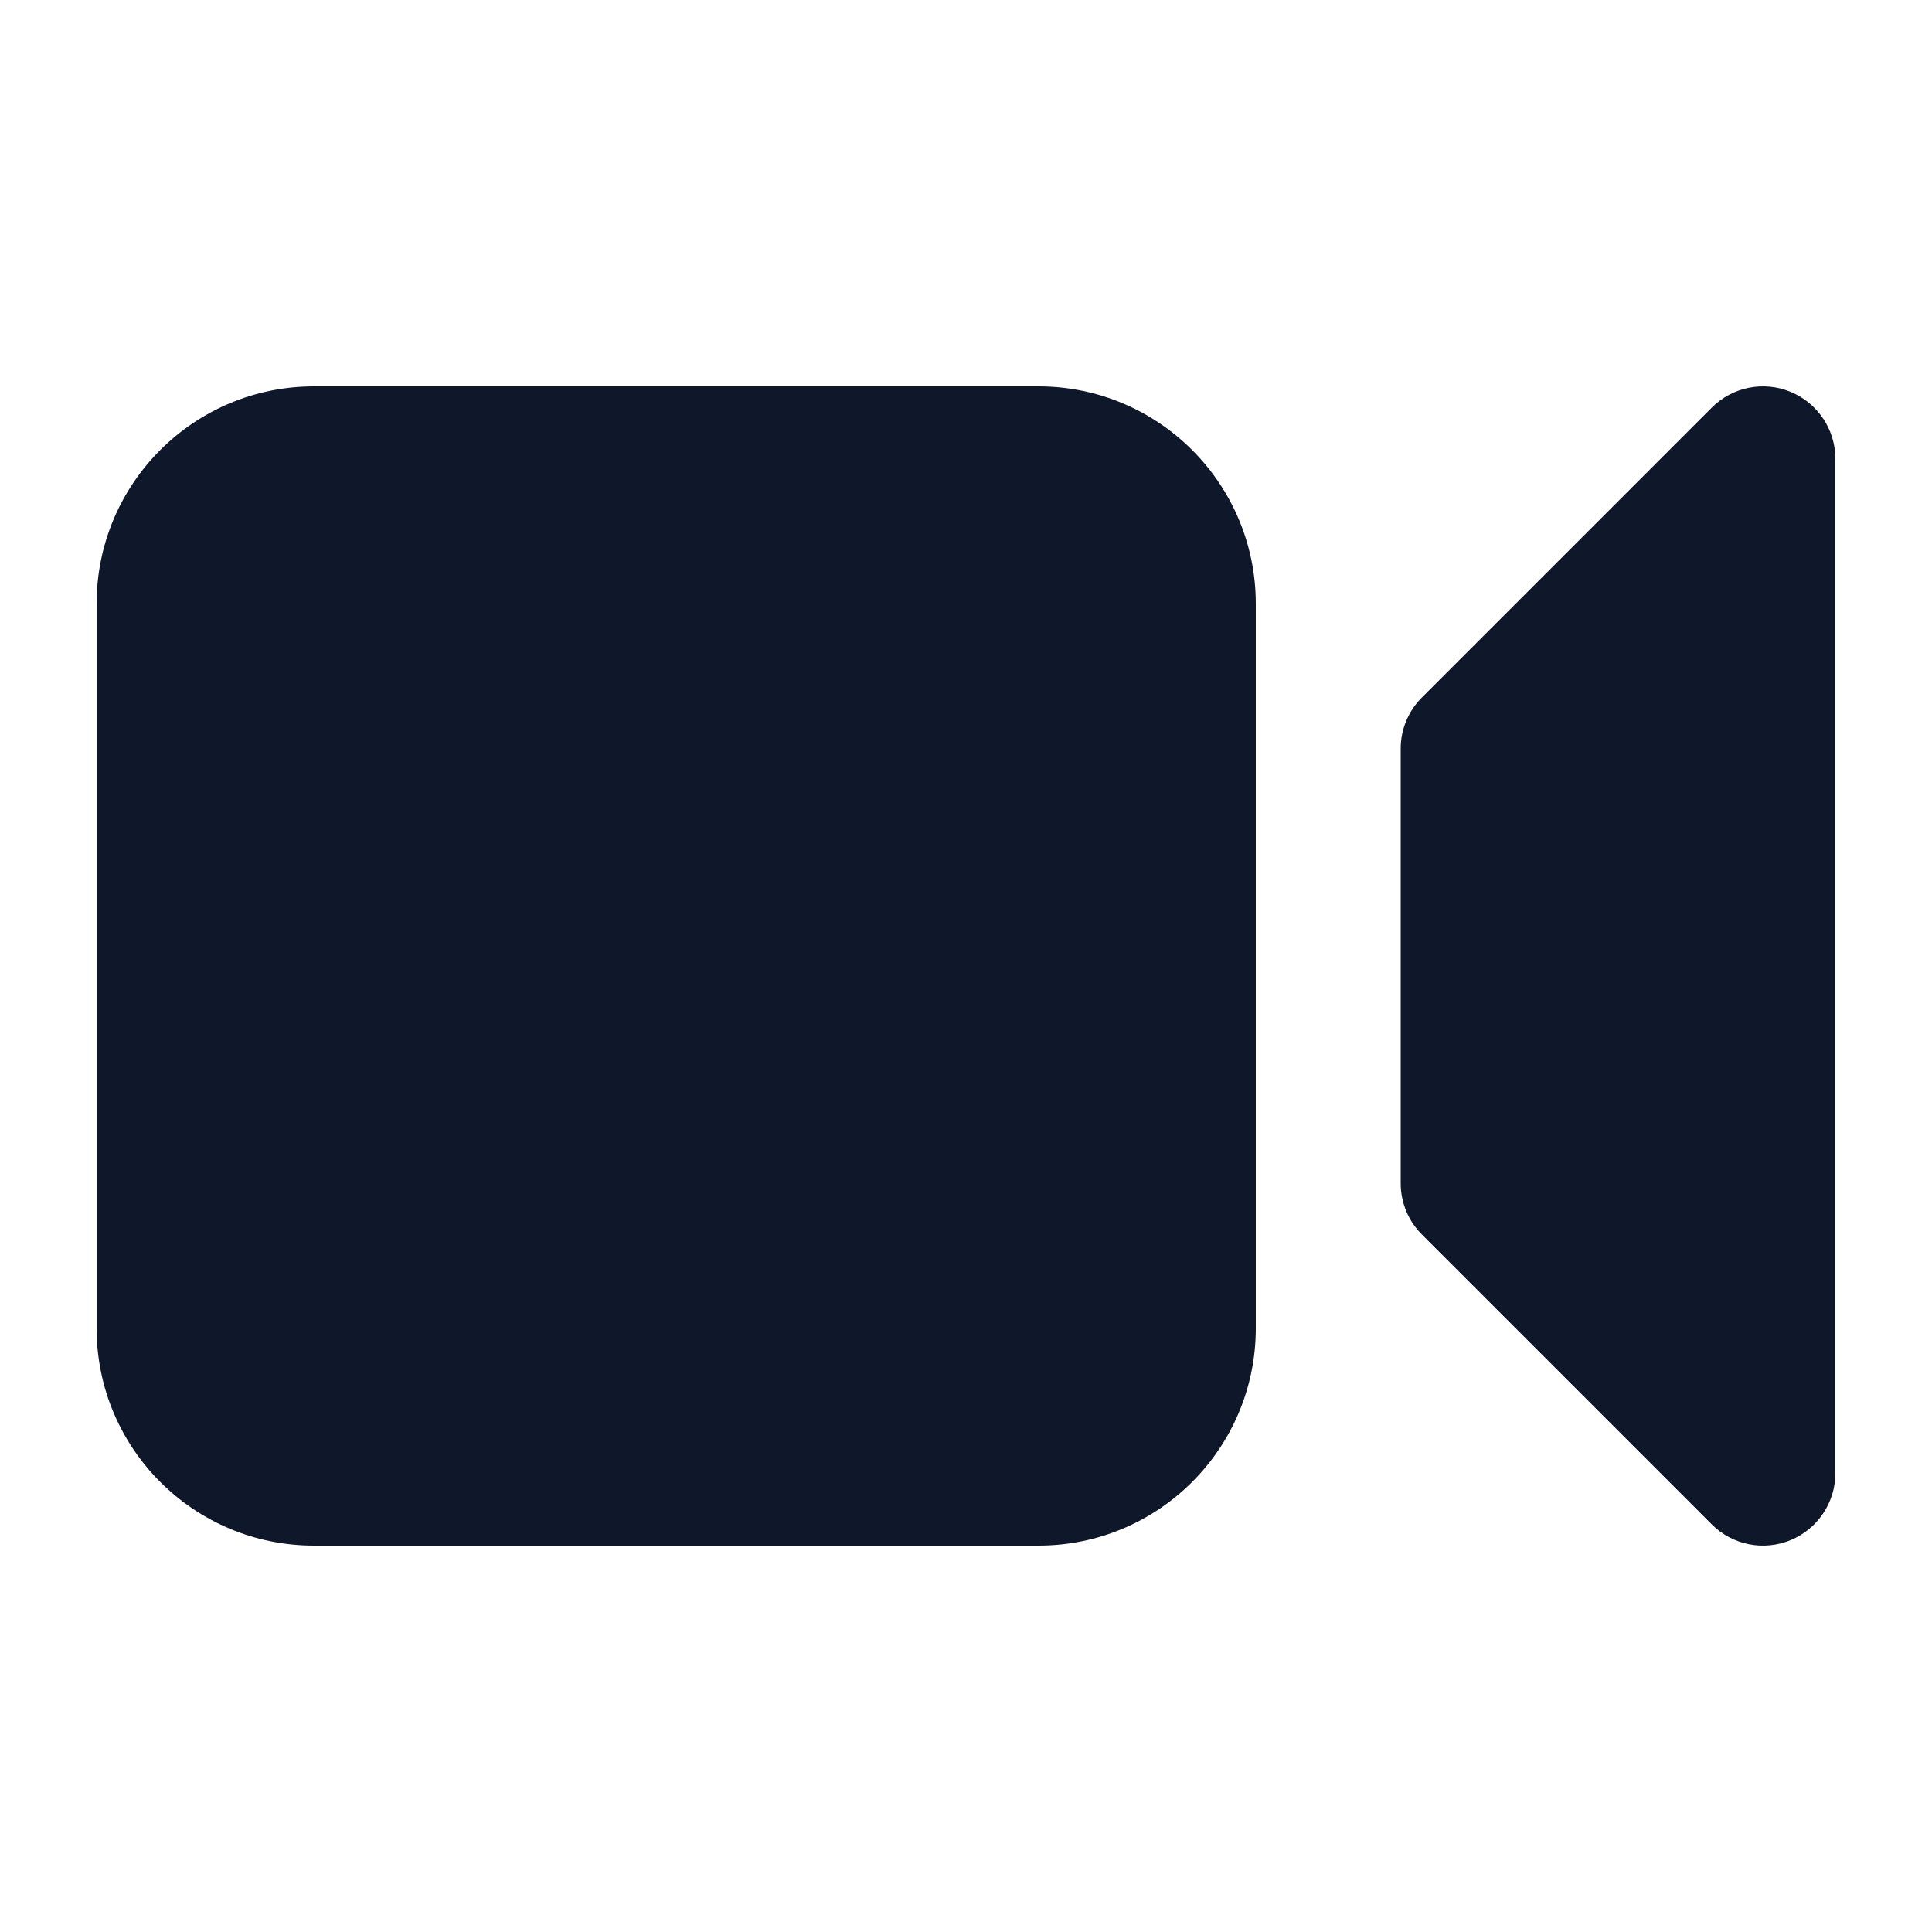 <svg width="20" height="20" viewBox="0 0 20 20" fill="none" xmlns="http://www.w3.org/2000/svg">
<path d="M3.25 4C2.007 4 1 5.007 1 6.25V13.75C1 14.993 2.007 16 3.25 16H10.75C11.993 16 13 14.993 13 13.75V6.25C13 5.007 11.993 4 10.75 4H3.25Z" fill="#0F172A"/>
<path d="M19 4.75C19 4.447 18.817 4.173 18.537 4.057C18.257 3.941 17.934 4.005 17.72 4.22L14.72 7.22C14.579 7.36 14.5 7.551 14.5 7.75V12.25C14.5 12.449 14.579 12.64 14.72 12.78L17.72 15.78C17.934 15.995 18.257 16.059 18.537 15.943C18.817 15.827 19 15.553 19 15.25V4.75Z" fill="#0F172A"/>
</svg>
